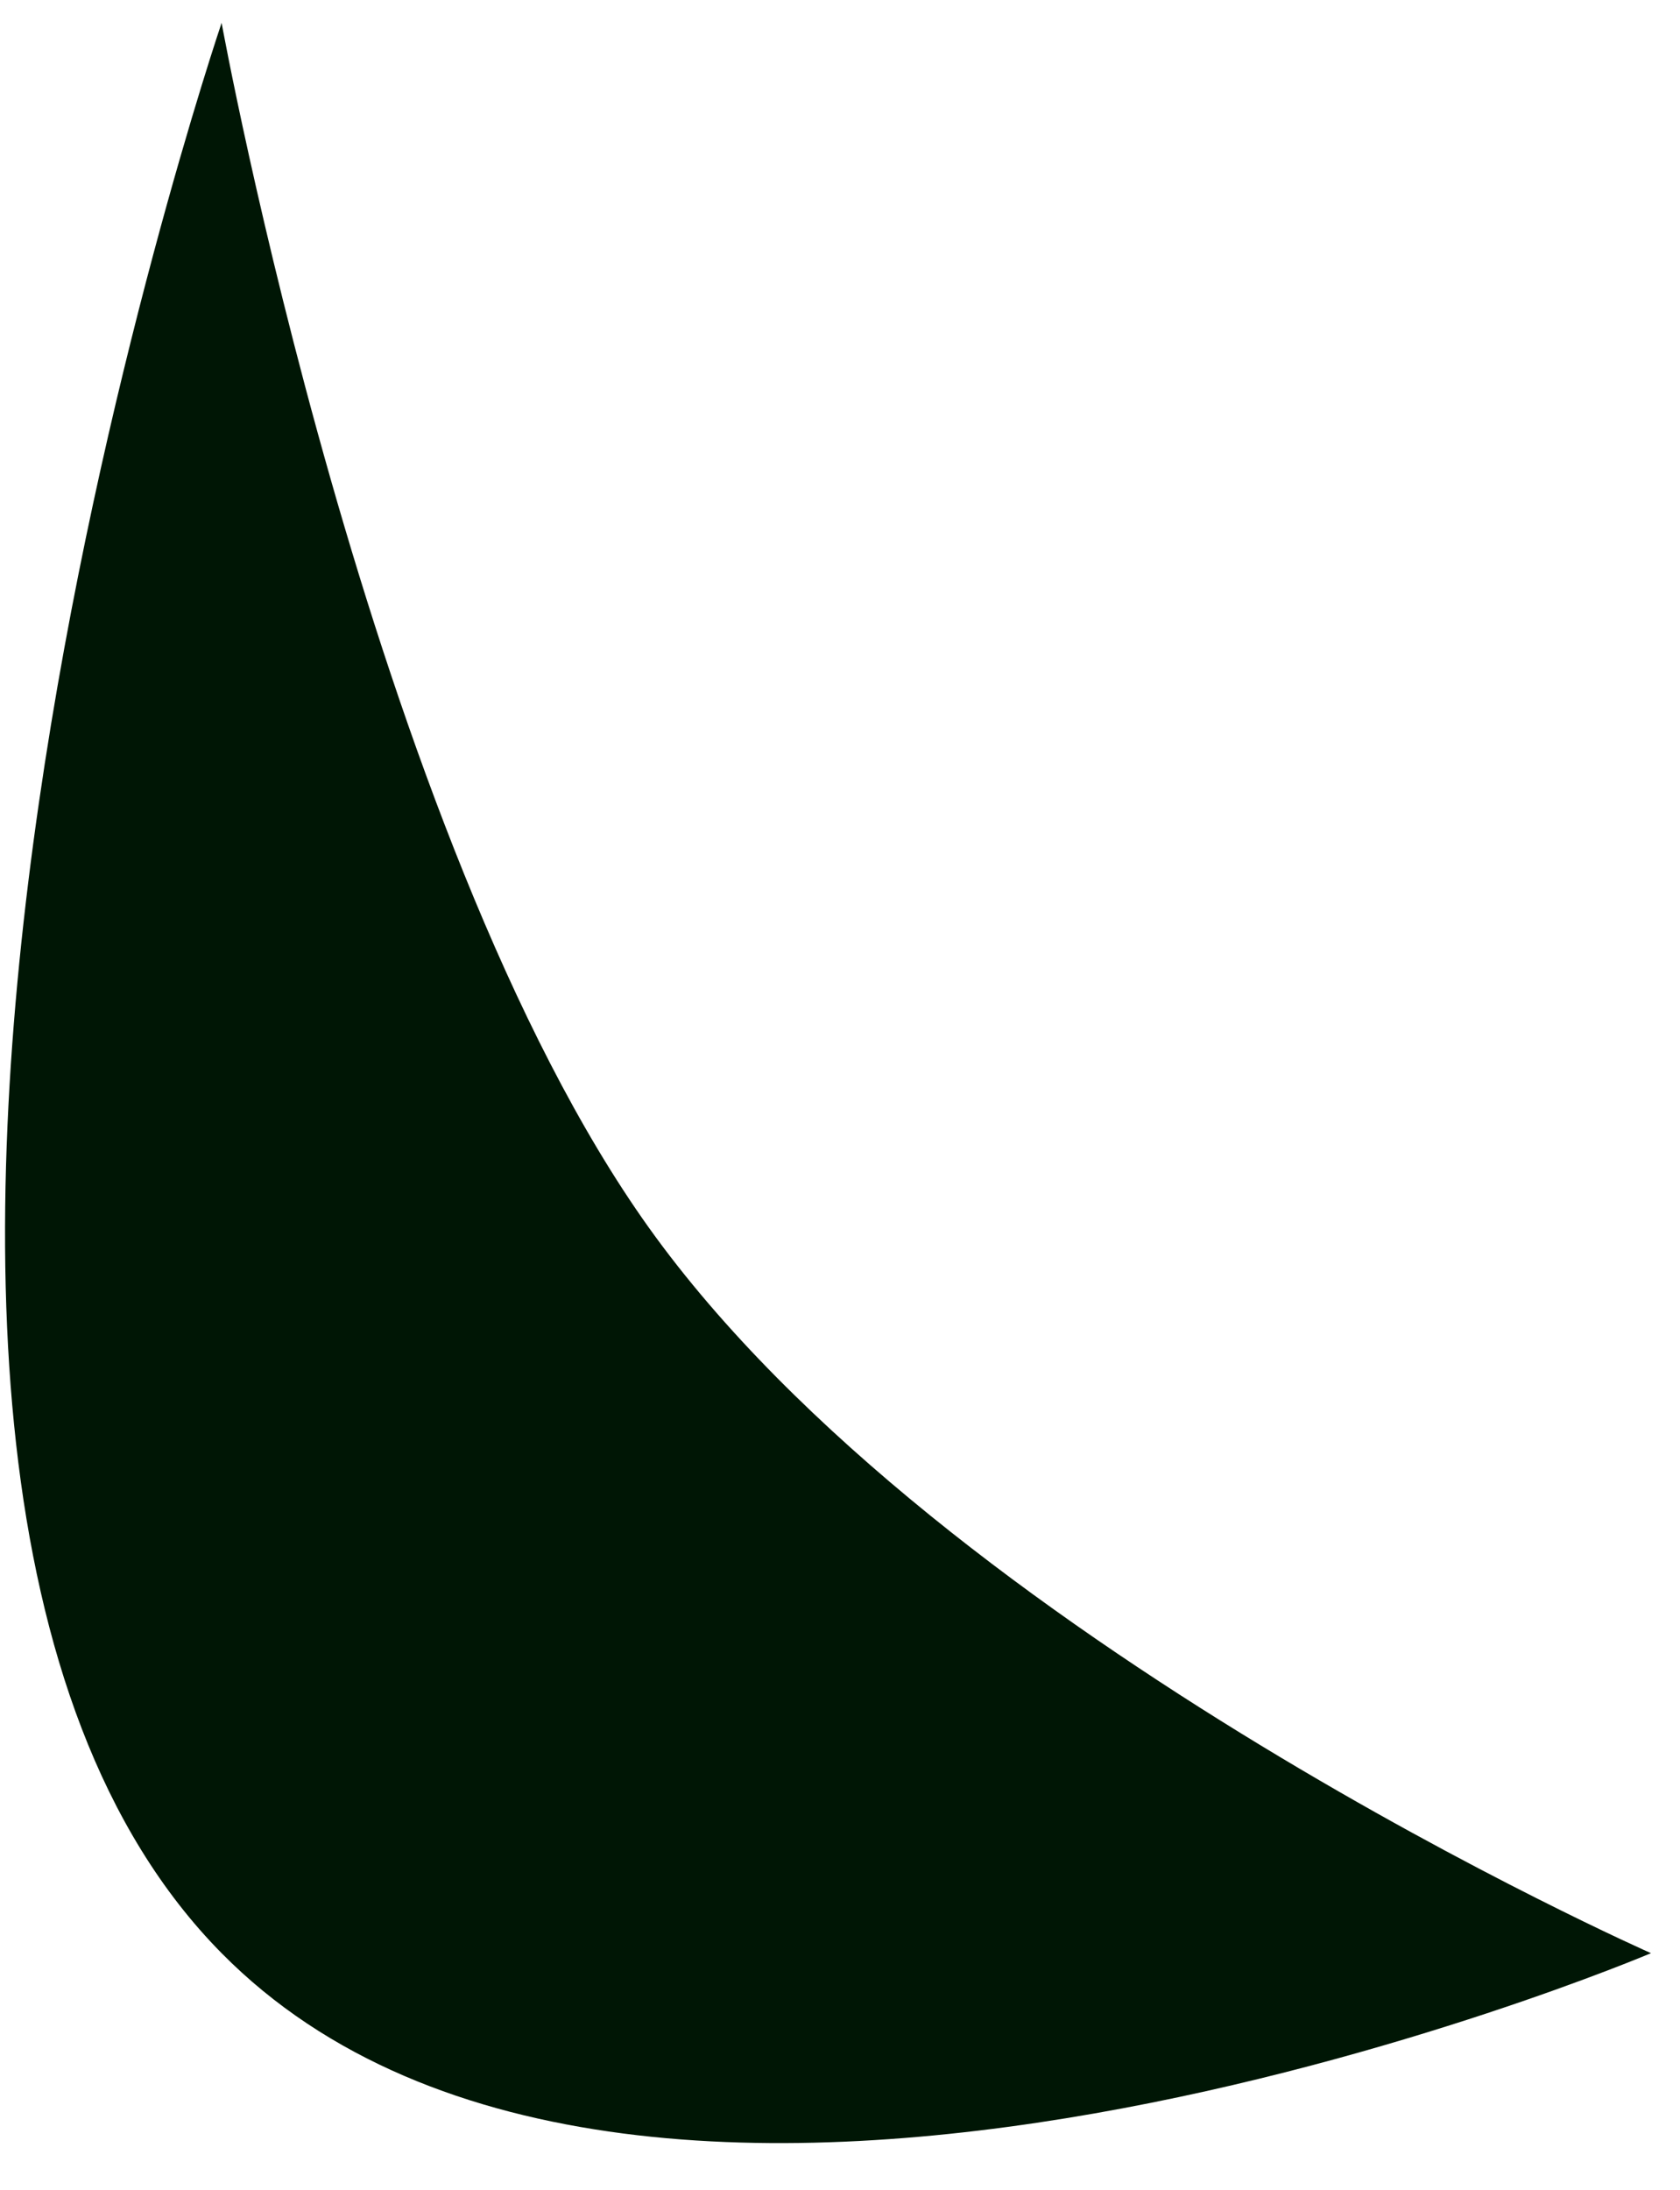 <svg xmlns="http://www.w3.org/2000/svg" width="33" height="43" viewBox="0 0 33 43" fill="none">
  <path d="M32.43 38.355C32.43 38.355 12.641 46.747 4.353 38.355C-5.218 28.664 4.353 0.449 4.353 0.449C4.353 0.449 7.26 16.427 12.742 24.103C18.539 32.218 32.43 38.355 32.43 38.355Z" fill="#001605"/>
</svg>